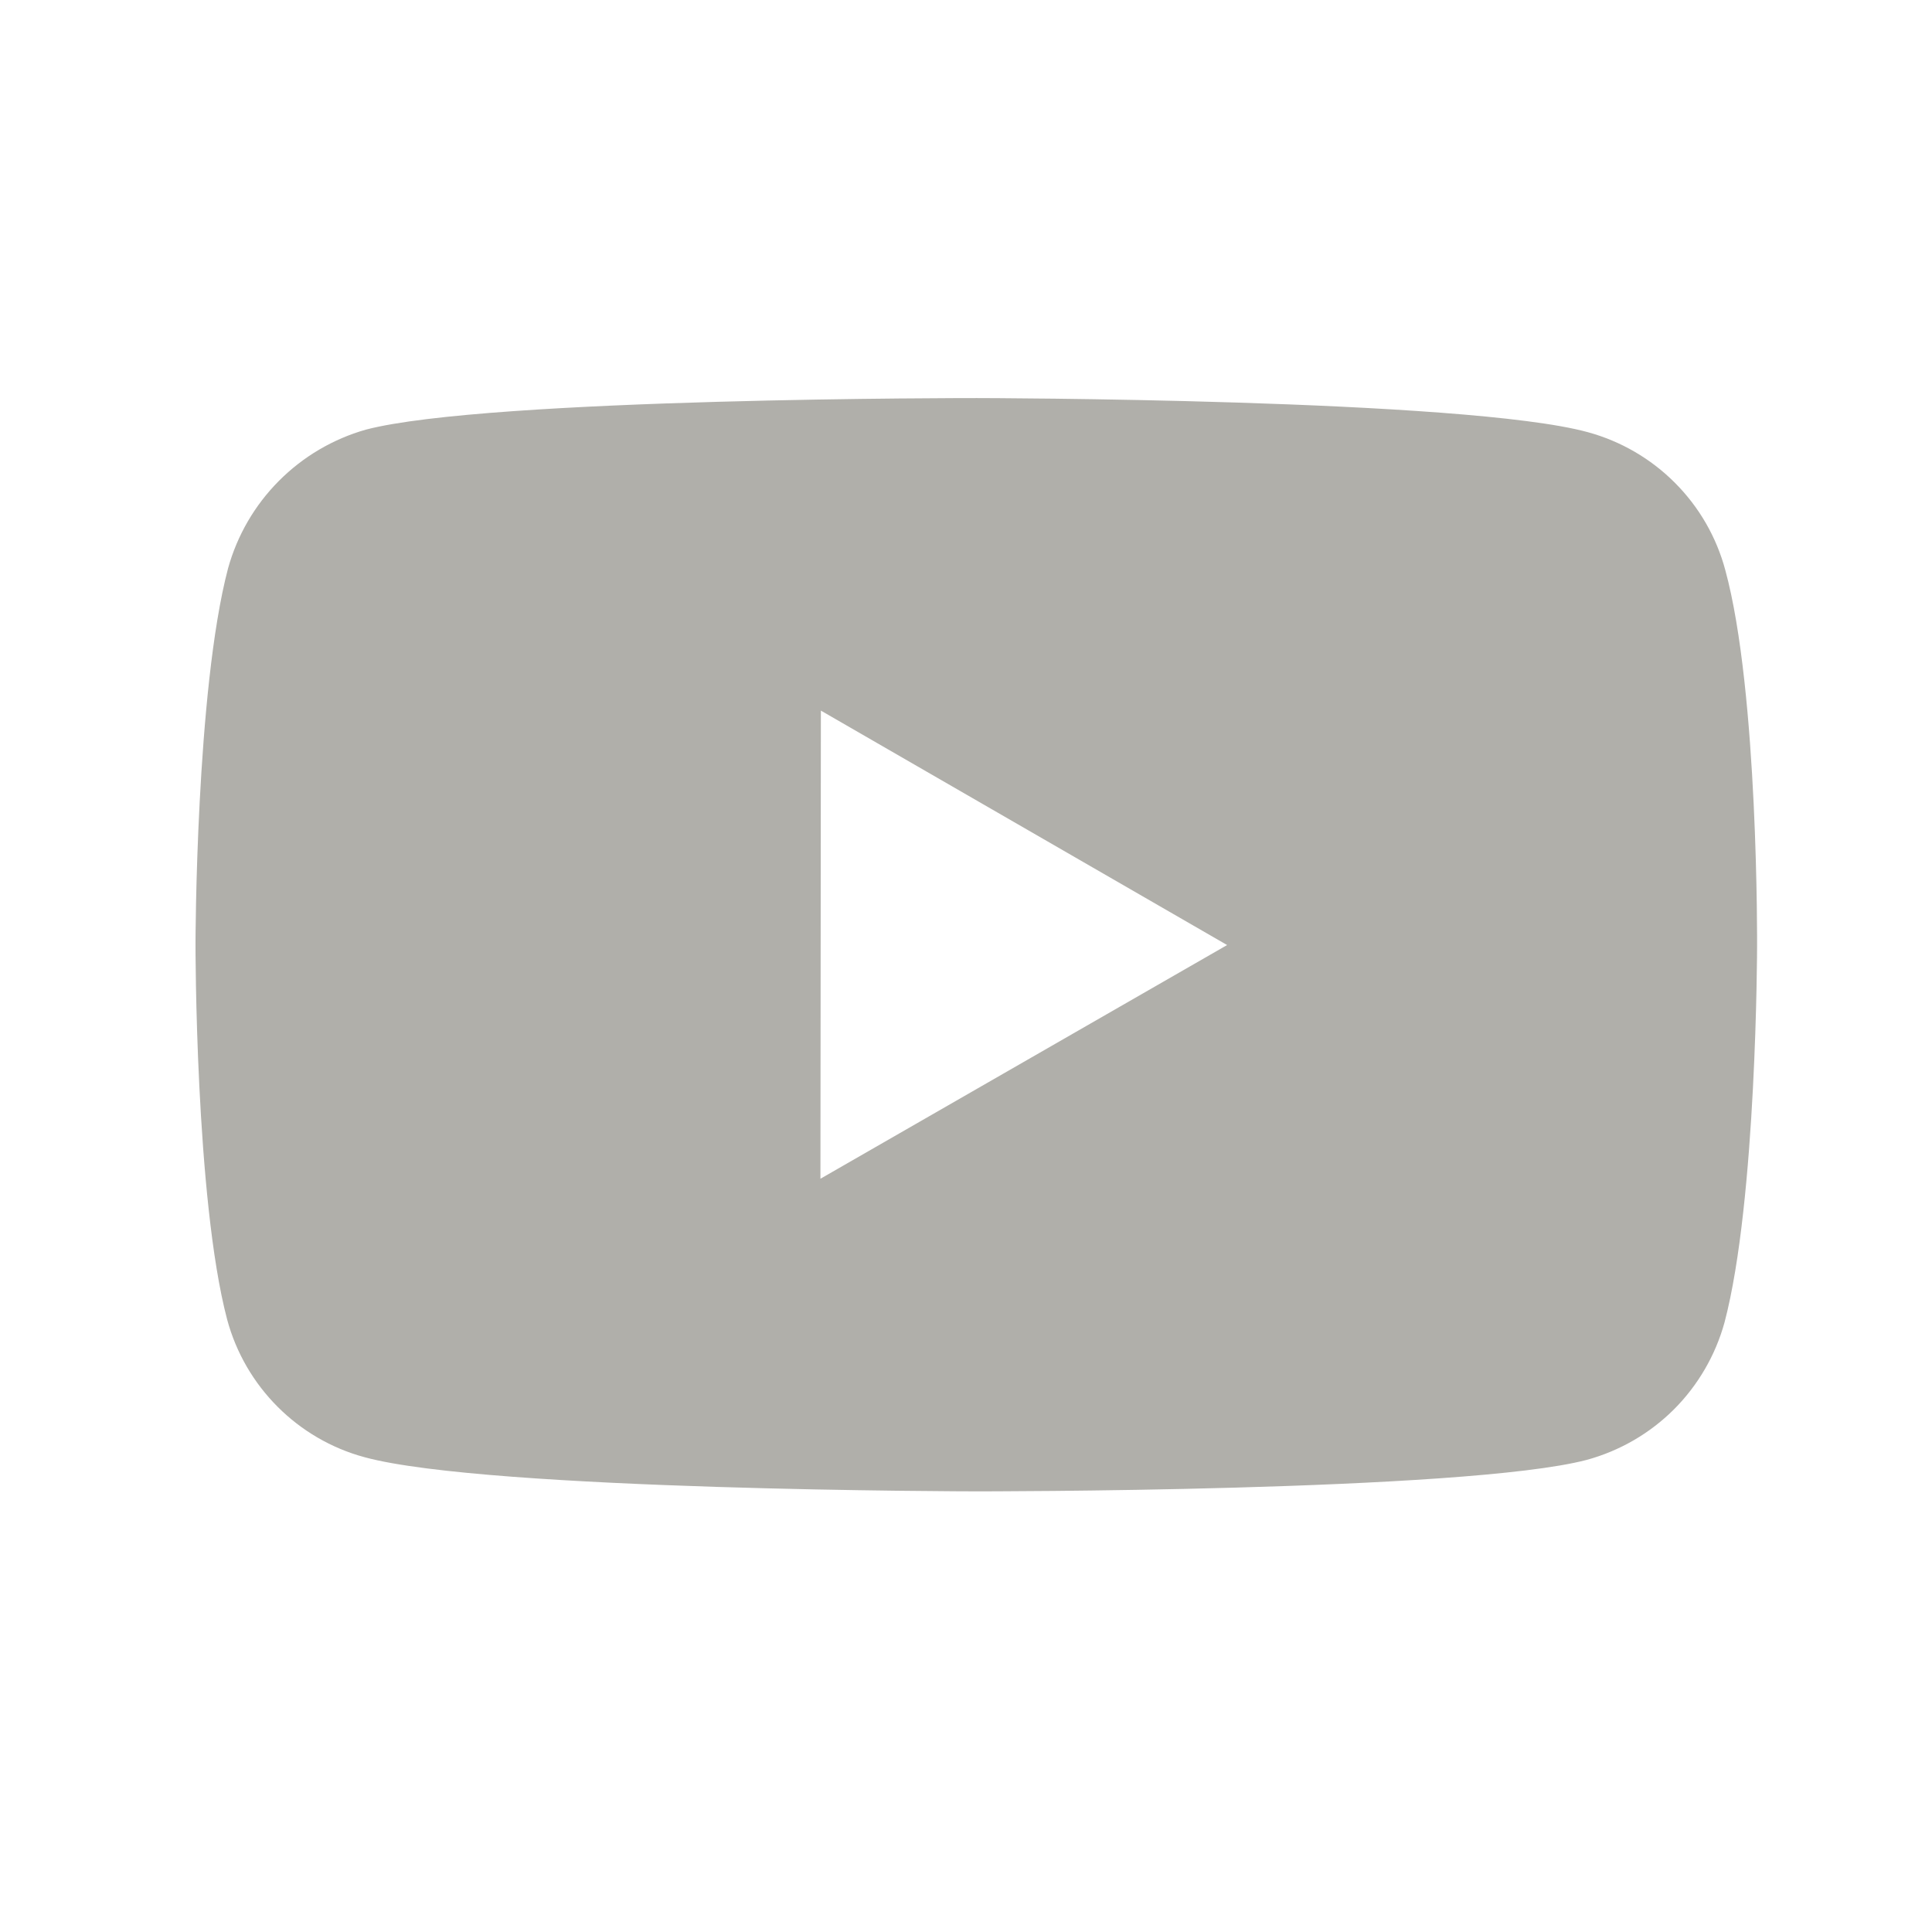<svg width="26" height="26" viewBox="0 0 26 26" fill="none" xmlns="http://www.w3.org/2000/svg">
<path d="M23.218 7.671C23.099 7.227 22.865 6.822 22.54 6.497C22.216 6.172 21.812 5.937 21.368 5.816C19.724 5.365 13.146 5.357 13.146 5.357C13.146 5.357 6.568 5.35 4.923 5.782C4.48 5.908 4.077 6.146 3.752 6.473C3.427 6.8 3.192 7.205 3.069 7.649C2.635 9.293 2.631 12.703 2.631 12.703C2.631 12.703 2.627 16.13 3.057 17.758C3.299 18.658 4.007 19.369 4.908 19.611C6.569 20.063 13.13 20.07 13.13 20.07C13.13 20.07 19.708 20.077 21.352 19.647C21.796 19.526 22.201 19.292 22.526 18.968C22.851 18.643 23.086 18.239 23.208 17.796C23.642 16.152 23.646 12.743 23.646 12.743C23.646 12.743 23.667 9.315 23.218 7.671ZM11.041 15.863L11.047 9.563L16.514 12.718L11.041 15.863Z" fill="#B0AFAA"/>
</svg>
